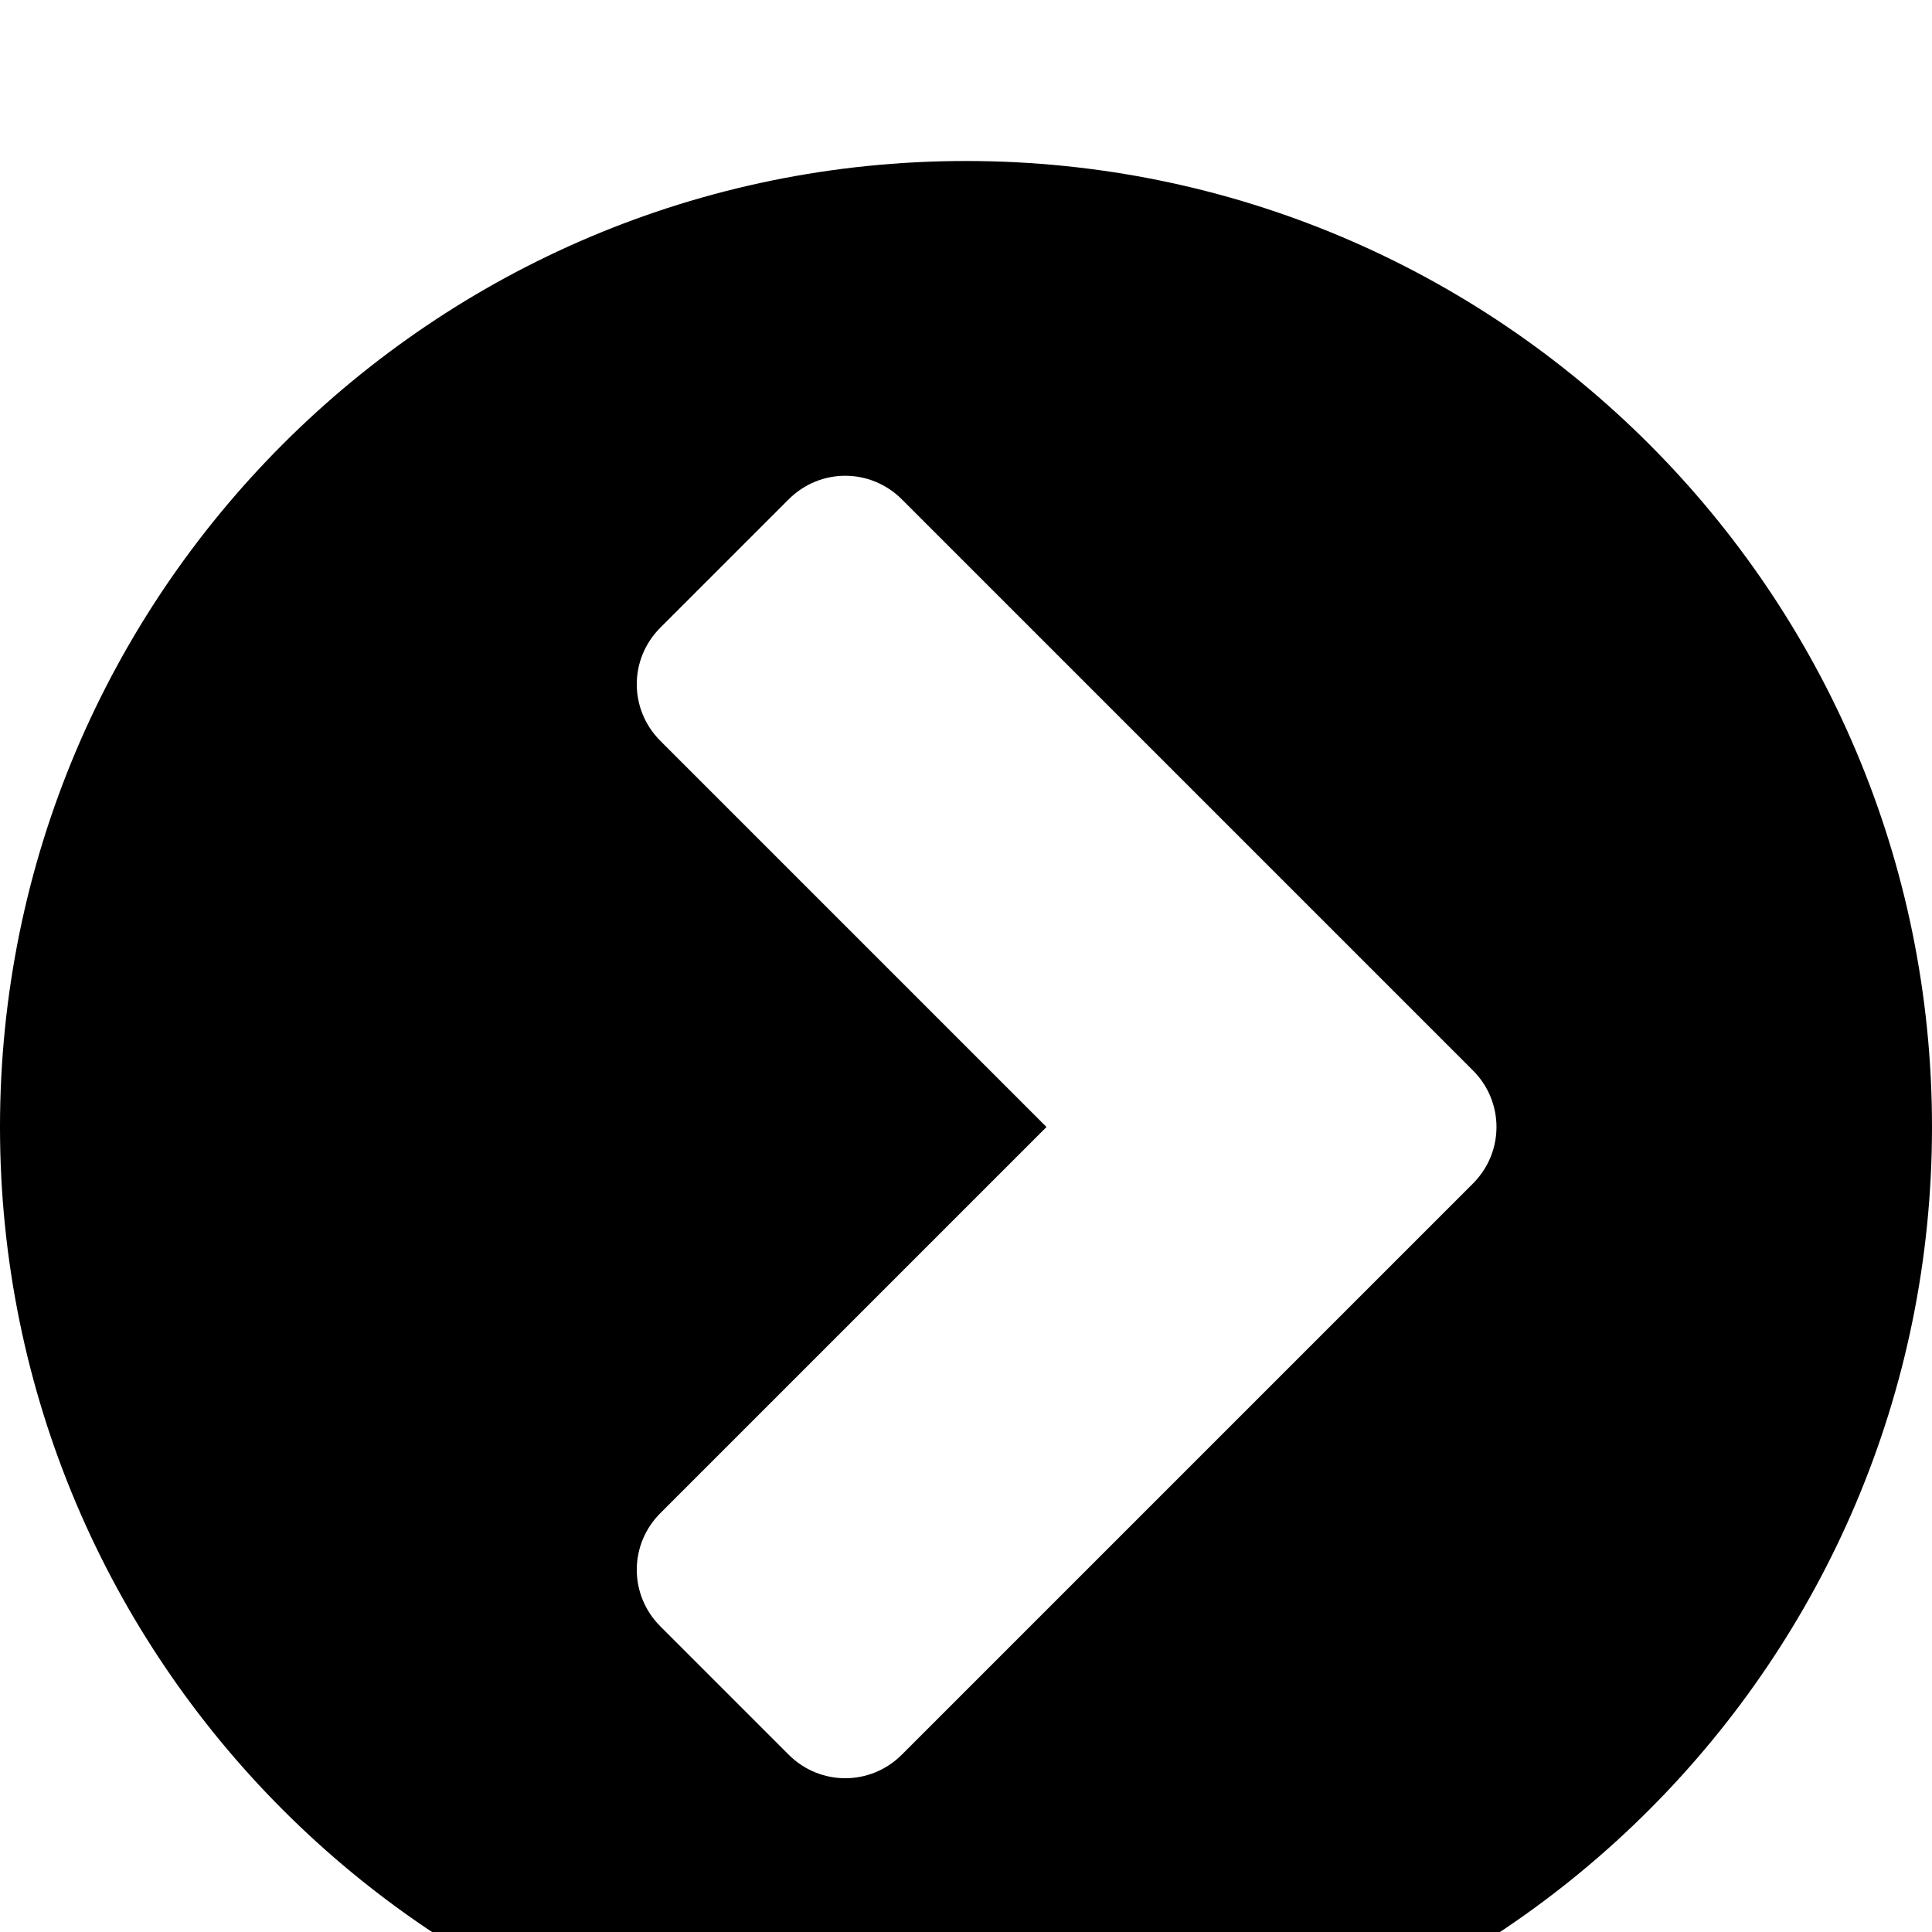<svg width="1536" height="1536" xmlns="http://www.w3.org/2000/svg">
    <path d="M717 1395l454-454c25-25 25-65 0-90L717 397c-25-25-65-25-90 0L525 499c-25 25-25 65 0 90l307 307-307 307c-25 25-25 65 0 90l102 102c25 25 65 25 90 0zm819-499c0 424-344 768-768 768S0 1320 0 896s344-768 768-768 768 344 768 768z"/>
</svg>
